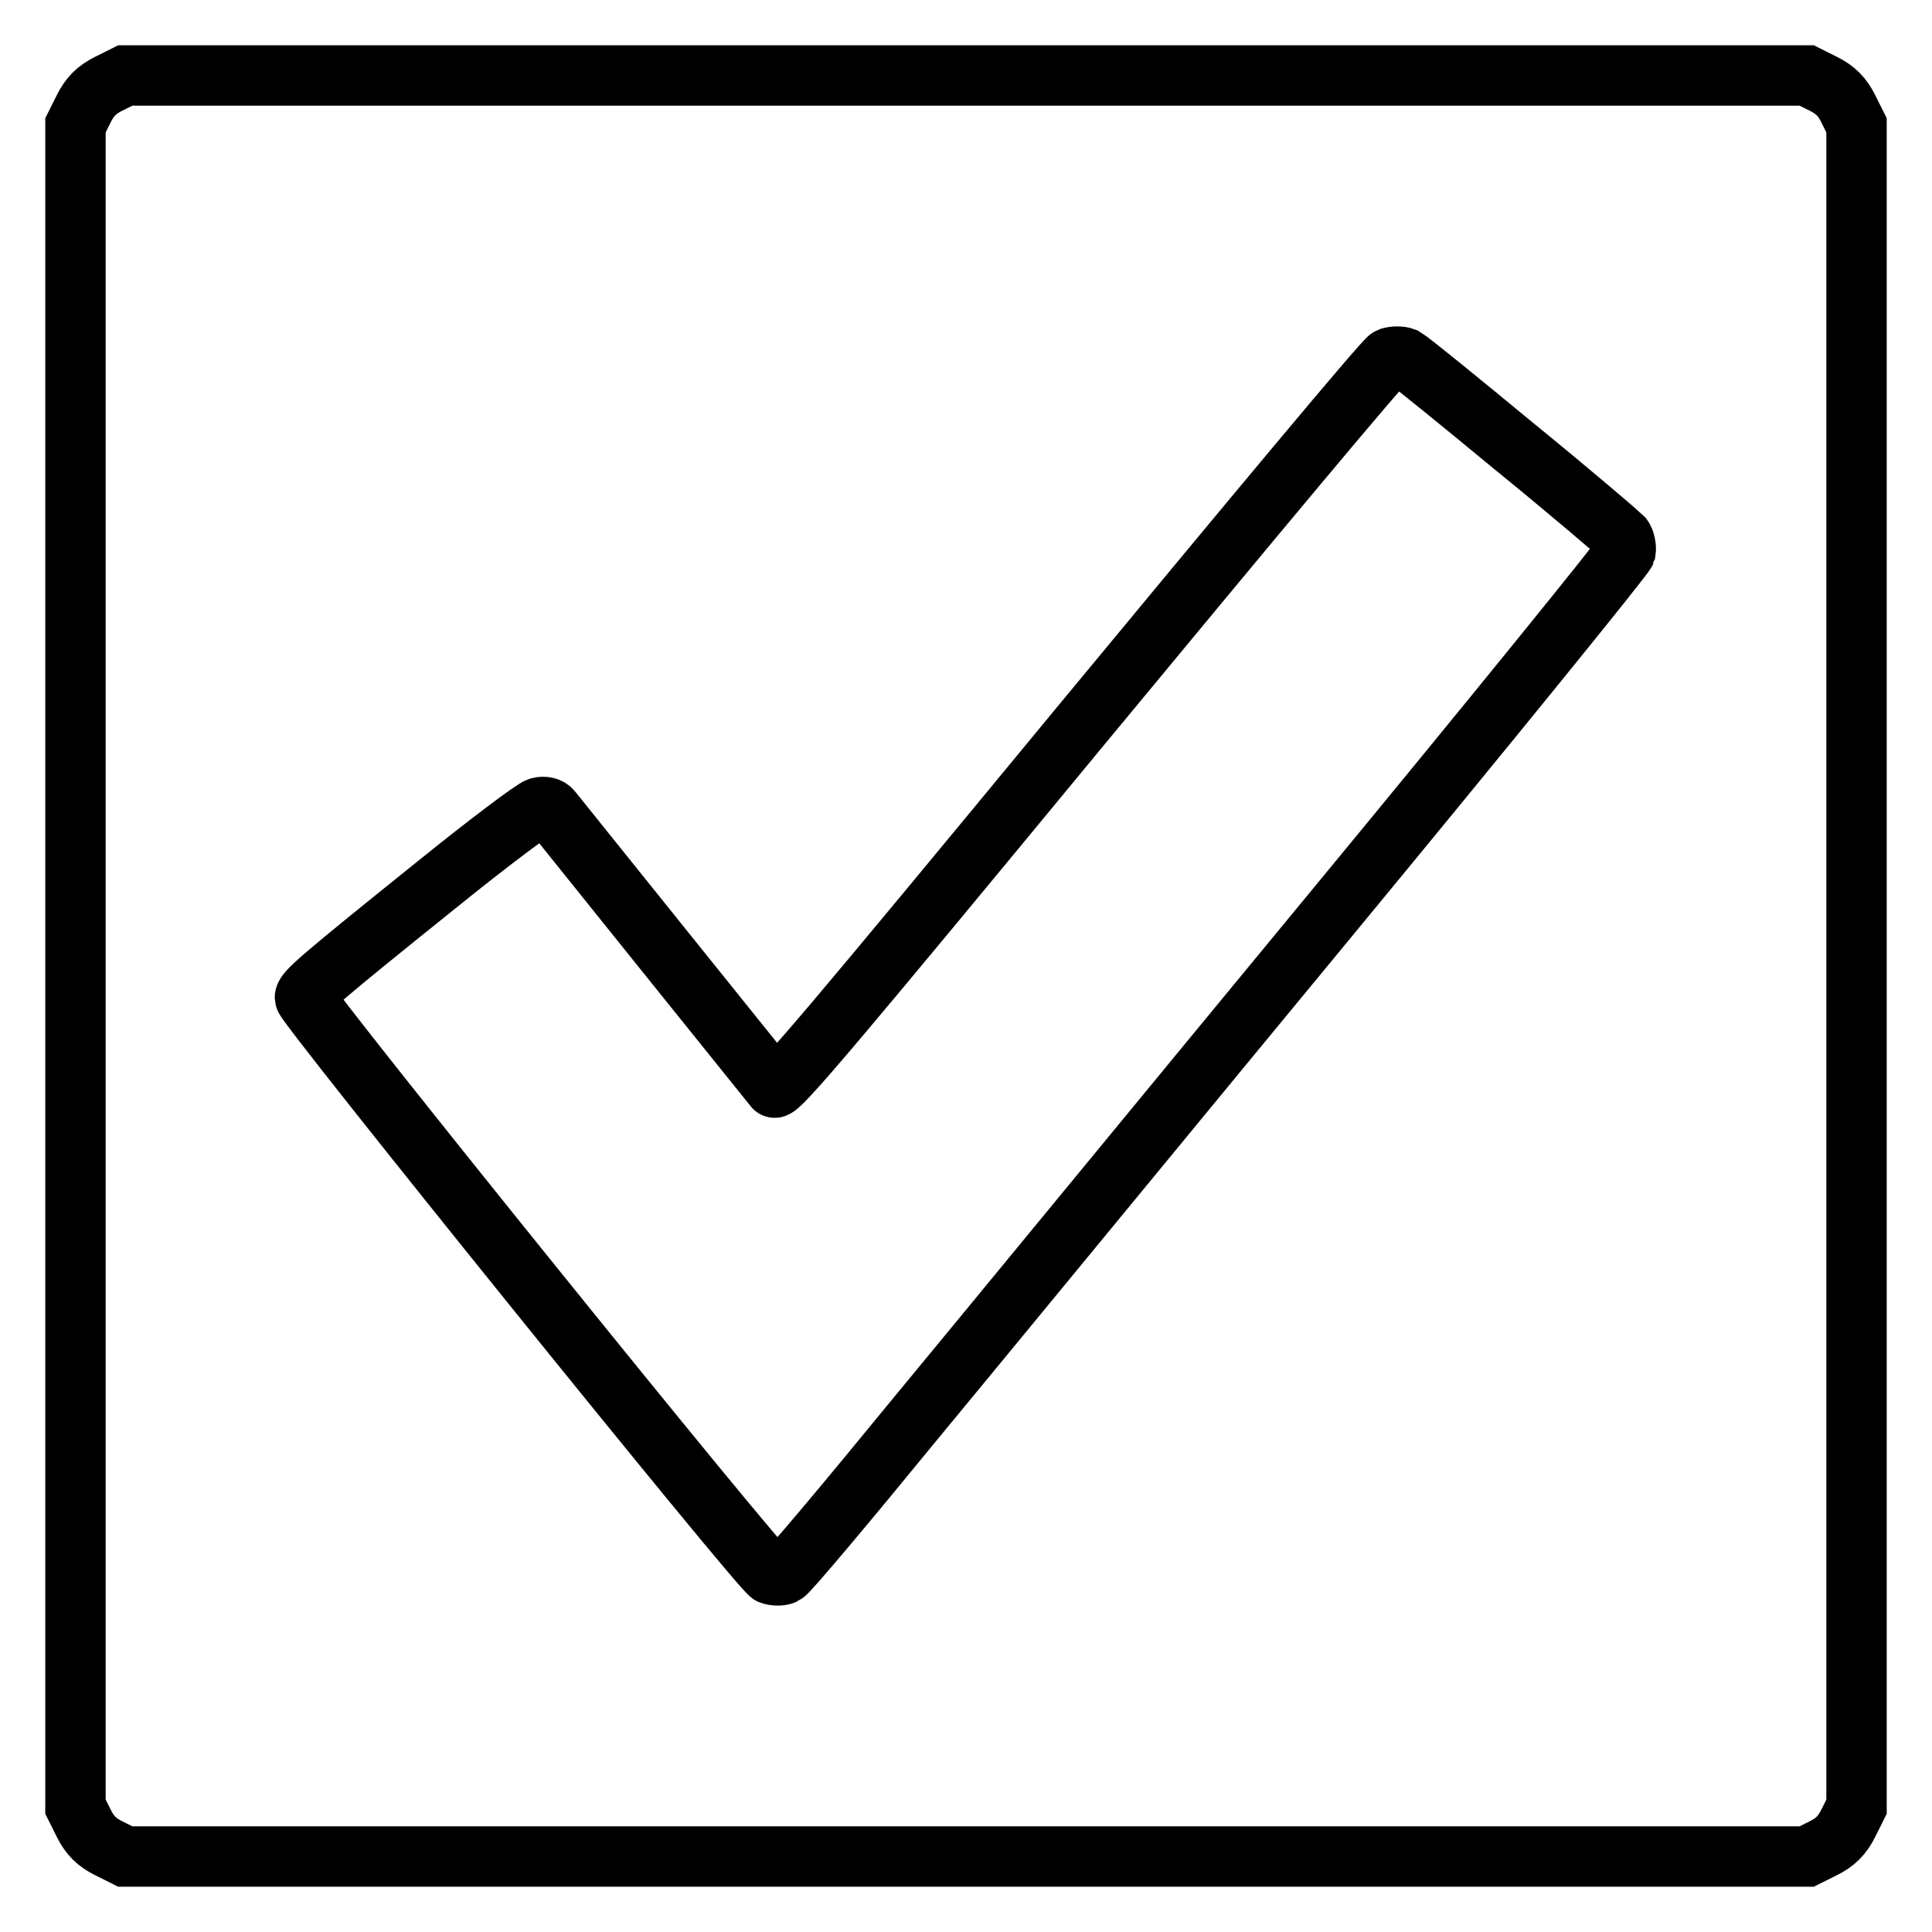 <?xml version="1.0" encoding="utf-8"?>
<!-- Svg Vector Icons : http://www.onlinewebfonts.com/icon -->
<!DOCTYPE svg PUBLIC "-//W3C//DTD SVG 1.1//EN" "http://www.w3.org/Graphics/SVG/1.1/DTD/svg11.dtd">
<svg version="1.1" xmlns="http://www.w3.org/2000/svg" xmlns:xlink="http://www.w3.org/1999/xlink" x="0px" y="0px" viewBox="0 0 256 256" enable-background="new 0 0 256 256" xml:space="preserve">
<g><g><g><path stroke-width="8" fill-opacity="0" stroke="#000000"  d="M14.4,11.1c-1.6,0.8-2.5,1.7-3.3,3.3L10,16.6V128v111.4l1.1,2.2c0.8,1.6,1.7,2.5,3.3,3.3l2.2,1.1H128h111.4l2.2-1.1c1.6-0.8,2.5-1.7,3.3-3.3l1.1-2.2V128V16.6l-1.1-2.2c-0.8-1.6-1.7-2.5-3.3-3.3l-2.2-1.1H128H16.6L14.4,11.1z M200.7,59.2c7.5,6.1,13.9,11.6,14.3,12c0.3,0.4,0.5,1.3,0.4,1.9c-0.2,0.6-17.7,22.2-39,48c-21.3,25.8-46.1,56-55.2,67c-9,11-16.8,20.3-17.3,20.5c-0.4,0.2-1.2,0.2-1.8,0c-1.2-0.4-61.7-75.4-61.7-76.4c0-0.8,1.7-2.3,17.5-15c6.8-5.5,12.8-10,13.5-10.2c0.7-0.2,1.4,0,1.7,0.4c1.2,1.5,29,36.1,29.5,36.7c0.5,0.5,8.4-8.9,40.5-47.8c22-26.6,40.4-48.7,41-48.9c0.6-0.2,1.5-0.2,2,0C186.8,47.8,193.2,53,200.7,59.2z"/></g></g></g>
</svg>